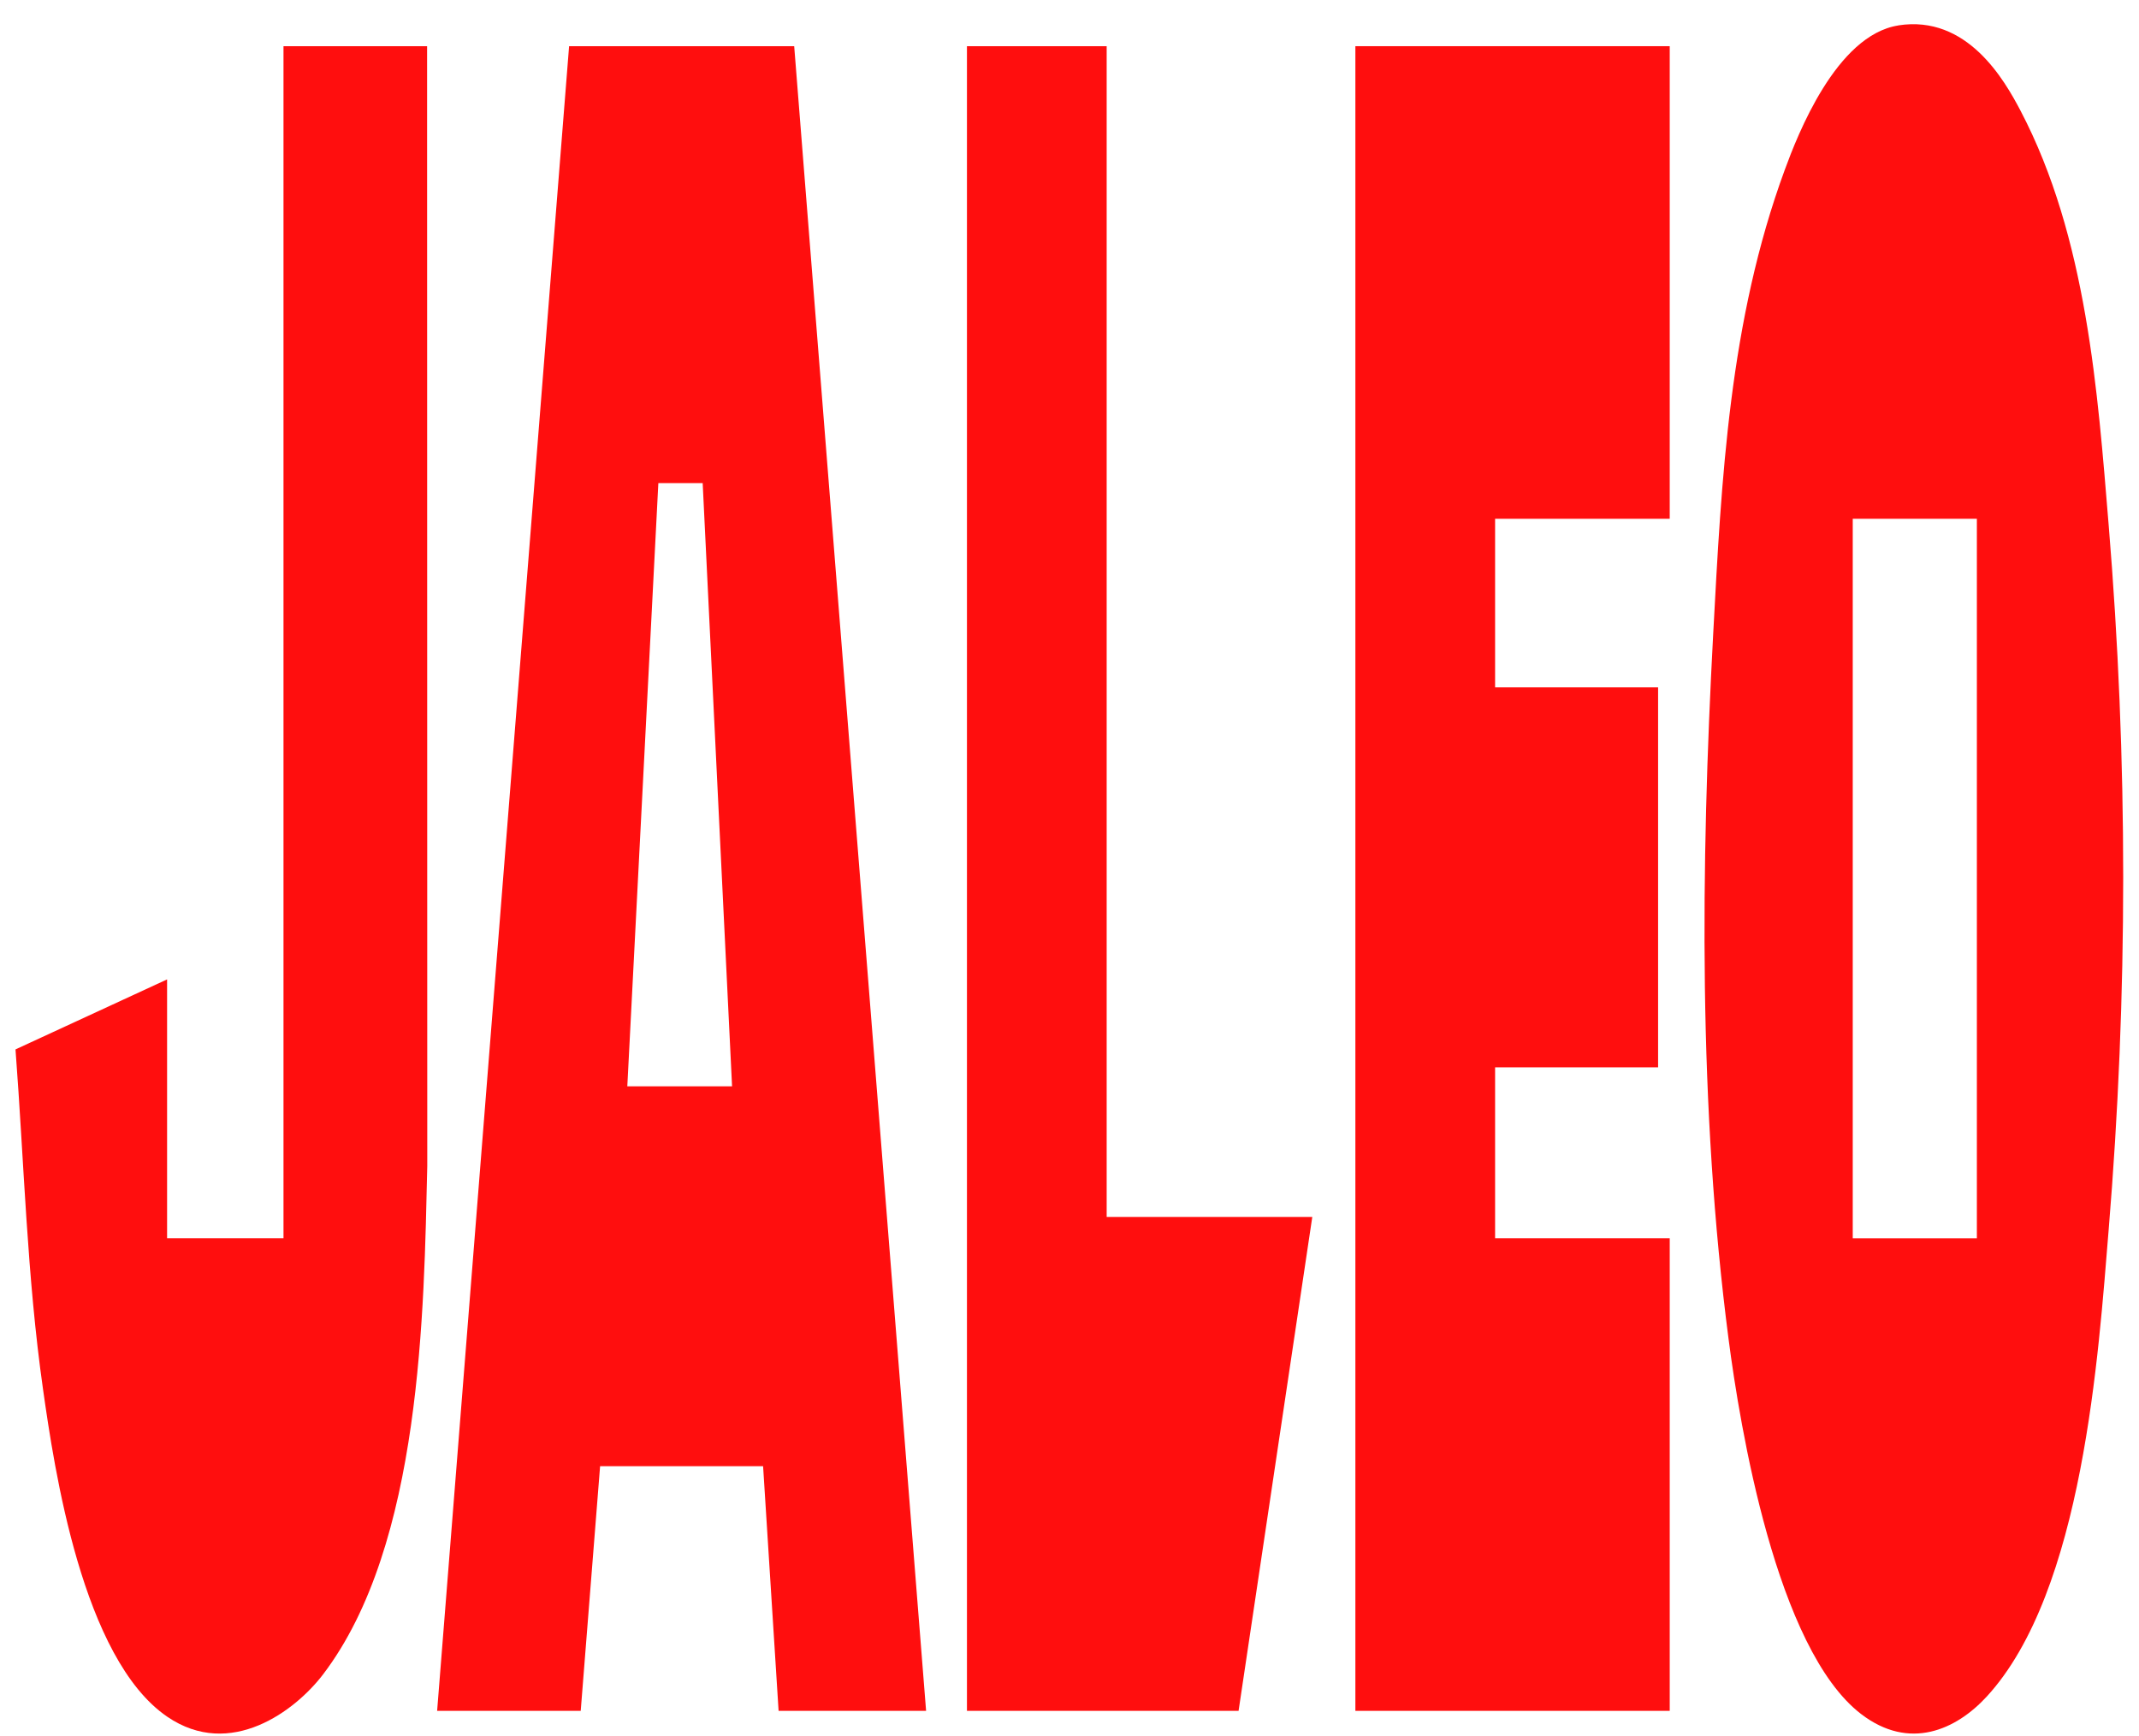 <svg xmlns="http://www.w3.org/2000/svg" fill="none" viewBox="0 0 69 56" height="56" width="69">
<path fill="#FF0E0E" d="M25.619 1.49L29.874 55.189H25.116L24.616 47.298H19.358L18.733 55.189H14.101L18.358 1.49H25.619ZM20.236 35.042H23.615L22.667 15.585H21.237L20.236 35.042Z"></path>
<path fill="#FF0E0E" d="M61.234 0.819C63.46 0.471 64.658 2.579 65.181 3.576C67.319 7.657 67.668 12.652 68.021 16.93C68.647 24.507 68.647 32.098 68.021 39.675C67.695 43.638 67.208 51.342 64.085 54.732C63.103 55.797 61.599 56.49 60.036 55.292C57.298 53.193 56.124 45.995 55.761 43.201C54.786 35.723 54.863 27.945 55.264 20.454C55.533 15.457 55.777 10.362 57.575 5.474C57.98 4.368 59.229 1.135 61.236 0.821L61.234 0.819ZM63.77 16.734H59.766V39.947H63.77V16.734Z"></path>
<path fill="#FF0E0E" d="M53.862 1.49V16.735H48.229V22.172H53.487V34.43H48.229V39.945H53.862V55.189H43.722V1.49H53.862Z"></path>
<path fill="#FF0E0E" d="M13.777 1.49L13.783 37.612C13.674 42.255 13.61 49.826 10.42 54.015C9.534 55.179 7.438 56.774 5.396 55.379C2.652 53.504 1.75 47.369 1.387 44.809C0.869 41.167 0.778 37.504 0.5 33.852L5.39 31.594V39.945H9.145V1.49H13.777Z"></path>
<path fill="#FF0E0E" d="M35.699 1.49V39.256H42.332L39.954 55.189H31.192V1.49H35.699Z"></path>
</svg>
